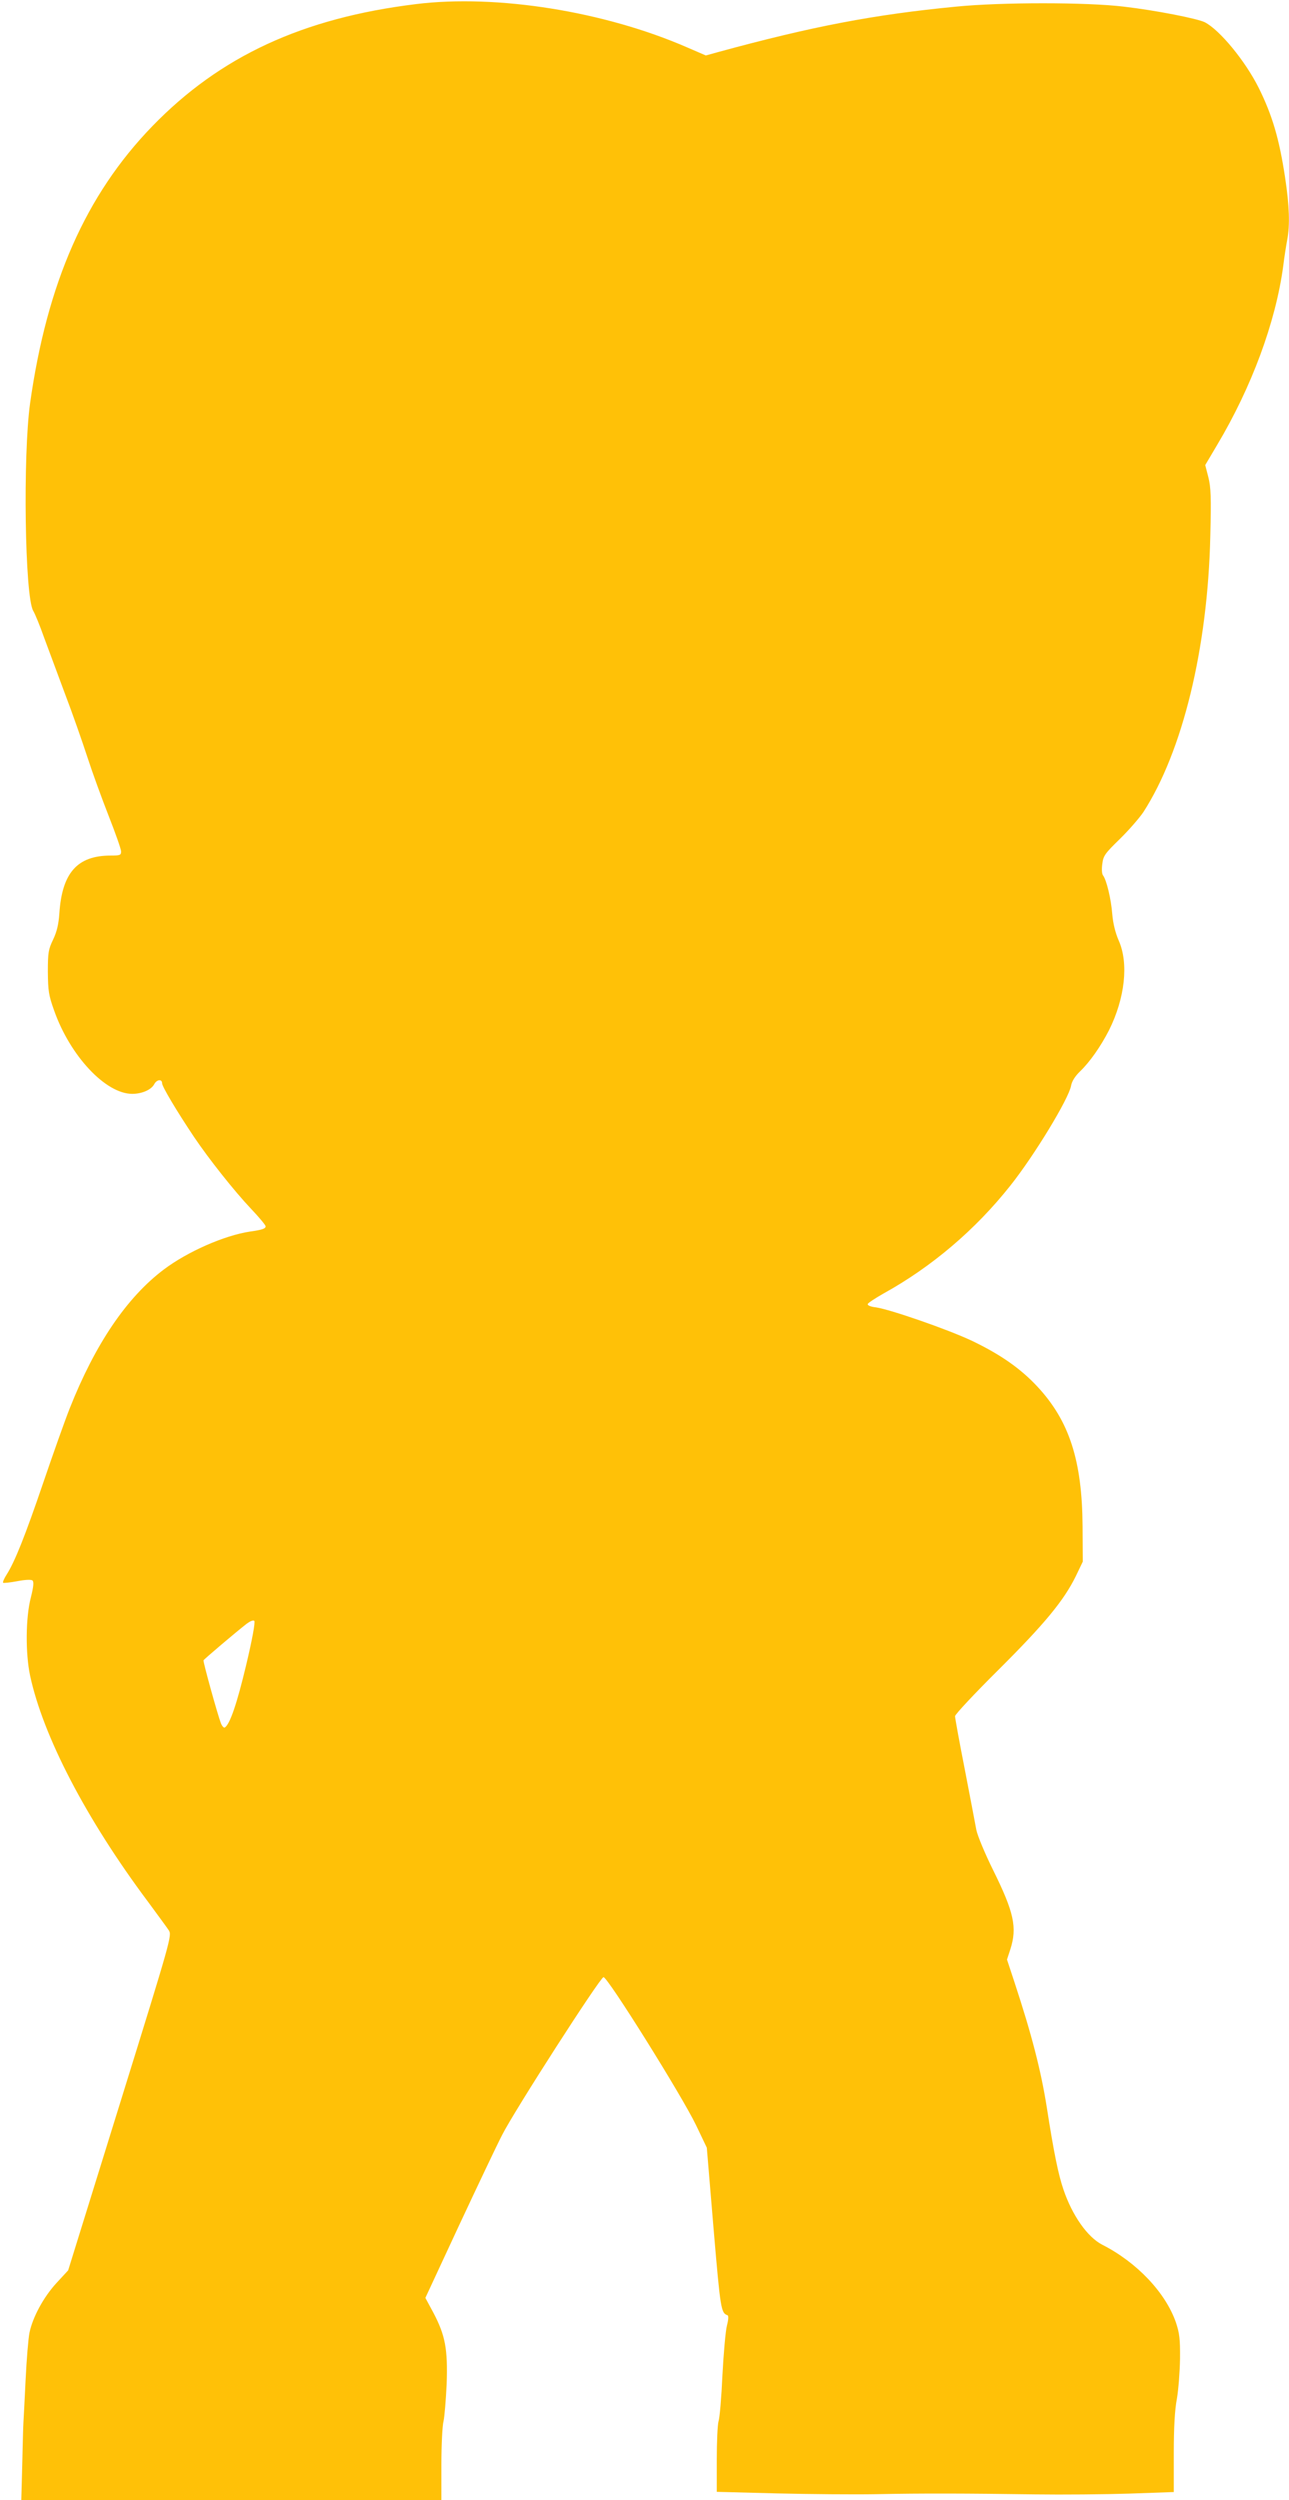 <?xml version="1.0" standalone="no"?>
<!DOCTYPE svg PUBLIC "-//W3C//DTD SVG 20010904//EN"
 "http://www.w3.org/TR/2001/REC-SVG-20010904/DTD/svg10.dtd">
<svg version="1.0" xmlns="http://www.w3.org/2000/svg"
 width="660pt" height="1280pt" viewBox="0 0 660 1280"
 preserveAspectRatio="xMidYMid meet">
<g transform="translate(0,1280) scale(0.1,-0.1)"
fill="#ffc107" stroke="none">
<path d="M2130 12779 c-580 -71 -1003 -267 -1350 -625 -341 -352 -539 -801
-626 -1419 -37 -268 -27 -989 16 -1062 10 -17 35 -78 55 -135 21 -57 69 -186
107 -288 39 -102 90 -248 115 -325 25 -77 74 -212 109 -301 35 -89 64 -171 64
-183 0 -19 -5 -21 -53 -21 -171 0 -249 -88 -263 -295 -4 -58 -13 -95 -32 -135
-24 -50 -27 -66 -27 -165 1 -97 4 -120 32 -198 82 -233 264 -427 400 -427 50
0 98 21 113 50 13 24 40 27 40 4 0 -17 76 -144 163 -274 76 -113 206 -277 291
-367 42 -44 76 -85 76 -91 0 -12 -16 -18 -80 -27 -132 -20 -320 -103 -441
-194 -191 -144 -352 -383 -482 -711 -25 -63 -86 -235 -136 -382 -92 -270 -145
-403 -187 -469 -13 -20 -21 -39 -18 -42 3 -2 35 1 72 8 41 8 71 9 78 4 8 -7 6
-31 -8 -87 -27 -103 -28 -286 -4 -400 66 -309 286 -733 603 -1157 49 -67 98
-133 107 -147 17 -26 13 -40 -249 -884 l-266 -857 -60 -65 c-67 -73 -122 -176
-138 -254 -6 -29 -15 -138 -20 -243 -5 -104 -10 -201 -11 -215 -1 -14 -4 -109
-6 -212 l-5 -188 1076 0 1075 0 0 183 c0 100 5 200 11 222 5 22 12 108 16 190
6 180 -7 249 -68 365 l-41 76 172 370 c95 203 194 412 221 464 62 123 500 804
519 808 20 3 402 -608 474 -758 l55 -115 35 -419 c35 -412 38 -427 71 -439 6
-2 5 -22 -3 -53 -7 -27 -17 -141 -23 -254 -5 -113 -14 -219 -20 -236 -5 -17
-9 -105 -9 -196 l0 -165 308 -8 c169 -4 397 -6 507 -4 238 5 469 4 815 -1 140
-2 357 0 483 4 l227 8 0 197 c0 132 5 224 16 281 8 47 15 139 16 205 1 100 -3
131 -21 185 -53 153 -200 308 -377 398 -76 39 -154 150 -199 283 -26 76 -49
188 -85 419 -30 190 -77 373 -167 646 l-37 112 17 52 c36 112 19 190 -88 406
-42 85 -80 176 -86 206 -5 29 -32 168 -59 309 -28 142 -50 264 -50 273 0 9
100 116 223 238 236 235 334 354 395 478 l36 75 -1 180 c-2 338 -68 541 -232
717 -87 93 -189 164 -335 234 -123 58 -417 160 -491 171 -27 3 -44 10 -42 17
2 6 39 30 81 54 246 136 470 326 649 552 124 156 299 445 311 511 4 23 20 49
47 75 49 47 105 127 147 209 82 164 102 343 50 460 -17 39 -29 87 -33 135 -6
79 -30 176 -47 198 -6 7 -8 31 -4 59 5 42 14 54 89 127 46 45 100 107 121 138
201 311 330 839 343 1413 5 200 3 250 -10 302 l-16 62 61 103 c177 297 299
627 338 913 6 50 16 112 21 138 14 75 11 173 -11 318 -30 199 -66 320 -135
459 -69 138 -199 296 -276 336 -38 19 -252 61 -415 80 -190 23 -628 23 -859 0
-423 -41 -735 -101 -1216 -232 l-65 -18 -95 41 c-424 185 -975 273 -1389 222z
m-870 -8505 c-47 -197 -83 -302 -109 -318 -5 -3 -14 7 -20 22 -16 41 -92 315
-89 322 3 6 164 143 222 188 18 13 33 19 38 14 6 -6 -11 -98 -42 -228z"/>
</g>
</svg>
